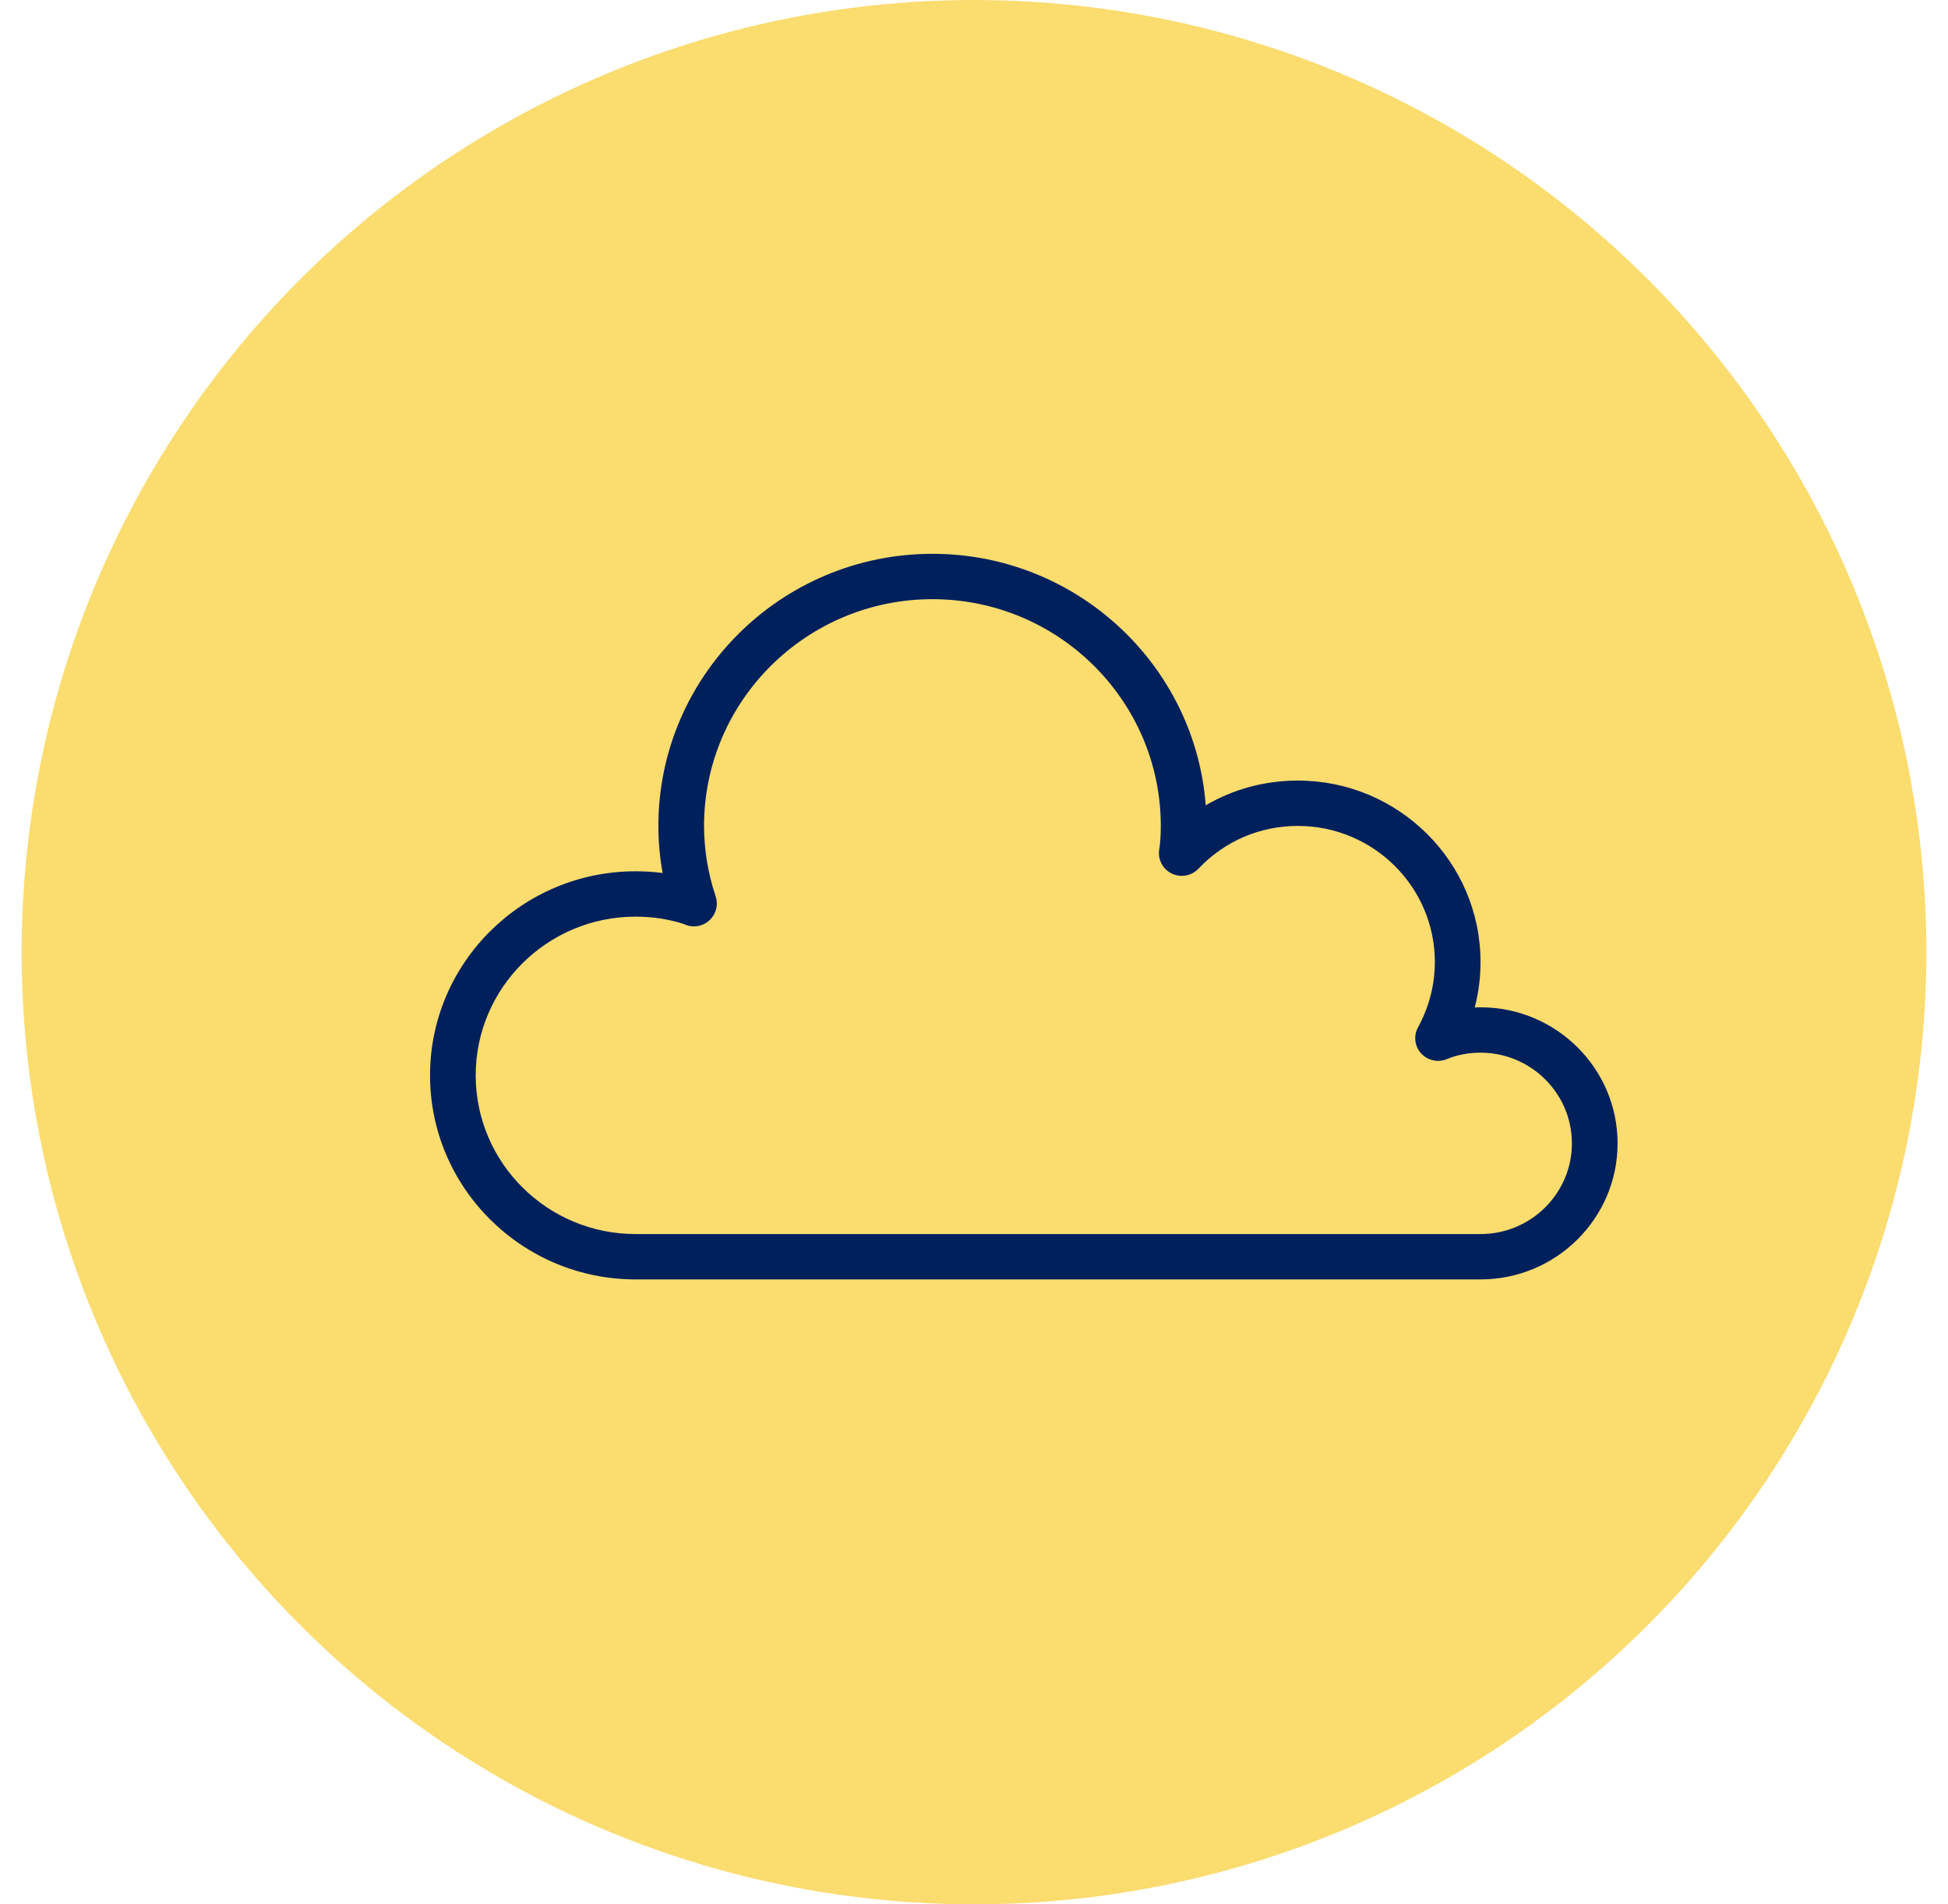 <svg xmlns="http://www.w3.org/2000/svg" fill="none" viewBox="0 0 45 44" height="44" width="45">
<g id="ic-relief-relaxation">
<circle fill="#FADC6F" r="22" cy="22" cx="22.5" id="Ellipse 12"></circle>
<path fill="#00205C" d="M34.201 29.561H14.682C12.063 29.561 9.934 27.446 9.934 24.846C9.934 22.246 12.063 20.131 14.682 20.131C14.894 20.131 15.102 20.144 15.307 20.171C15.242 19.811 15.209 19.448 15.209 19.083C15.209 15.617 18.049 12.796 21.54 12.796C24.87 12.796 27.607 15.362 27.853 18.607C28.49 18.234 29.218 18.035 29.981 18.035C32.308 18.035 34.201 19.916 34.201 22.227C34.201 22.584 34.156 22.935 34.067 23.277C34.111 23.275 34.156 23.274 34.201 23.274C35.947 23.274 37.367 24.684 37.367 26.418C37.367 28.151 35.947 29.561 34.201 29.561ZM14.682 21.179C12.645 21.179 10.989 22.824 10.989 24.846C10.989 26.868 12.645 28.513 14.682 28.513H34.201C35.365 28.513 36.312 27.573 36.312 26.418C36.312 25.262 35.365 24.322 34.201 24.322C33.925 24.322 33.663 24.372 33.423 24.471C33.217 24.556 32.979 24.503 32.829 24.339C32.679 24.174 32.65 23.934 32.756 23.739C33.015 23.262 33.146 22.753 33.146 22.227C33.146 20.493 31.726 19.083 29.981 19.083C29.104 19.083 28.288 19.434 27.684 20.072C27.525 20.239 27.274 20.284 27.066 20.182C26.858 20.08 26.741 19.855 26.779 19.628C26.803 19.482 26.815 19.299 26.815 19.083C26.815 16.195 24.449 13.844 21.54 13.844C18.631 13.844 16.264 16.194 16.264 19.083C16.264 19.63 16.354 20.176 16.53 20.704C16.549 20.758 16.559 20.816 16.559 20.875C16.559 21.164 16.323 21.404 16.032 21.404C15.943 21.404 15.859 21.383 15.786 21.346C15.441 21.235 15.069 21.179 14.682 21.179Z" id="Vector"></path>
</g>
</svg>
